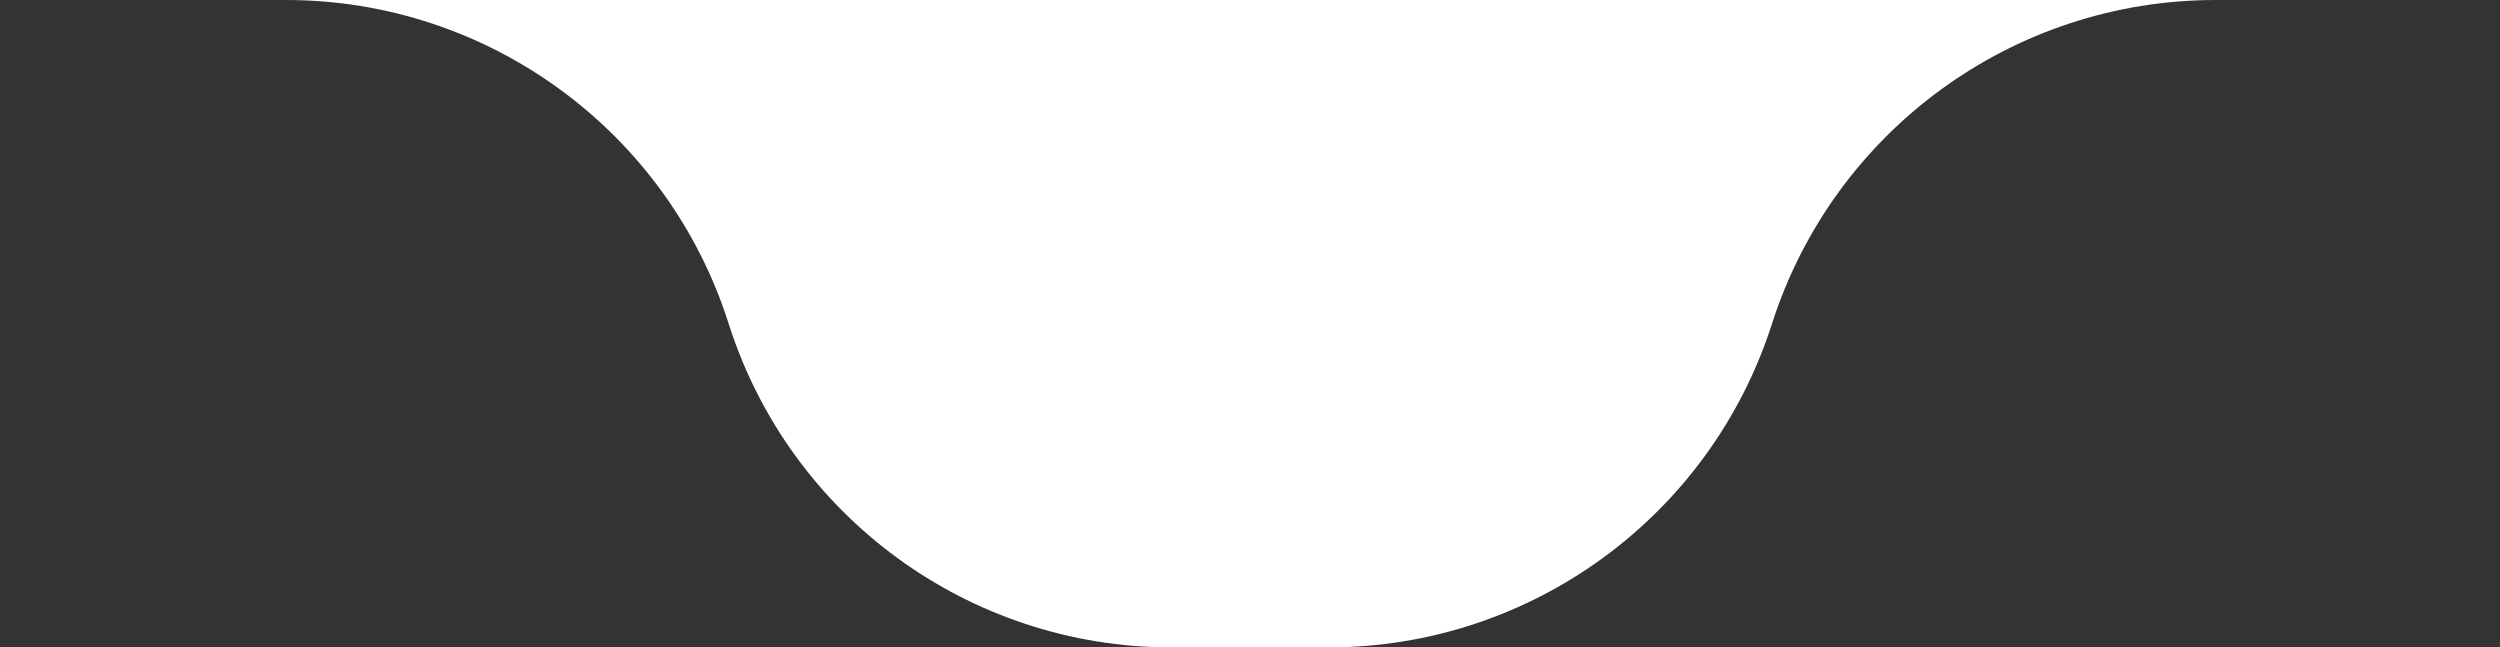<?xml version="1.0" encoding="UTF-8"?> <svg xmlns="http://www.w3.org/2000/svg" width="251" height="65" viewBox="0 0 251 65" fill="none"><rect x="0" y="0" width="251" height="65" fill="#333333" stroke="none"/><path d="M73.159 32.5C67 13.145 49.024 0 28.712 0H0H125.568H251H222.444C202.112 0 184.11 13.137 177.909 32.5V32.5C171.707 51.863 153.706 65 133.374 65H117.606C97.294 65 79.317 51.855 73.159 32.5V32.5Z" fill="white"></path></svg> 